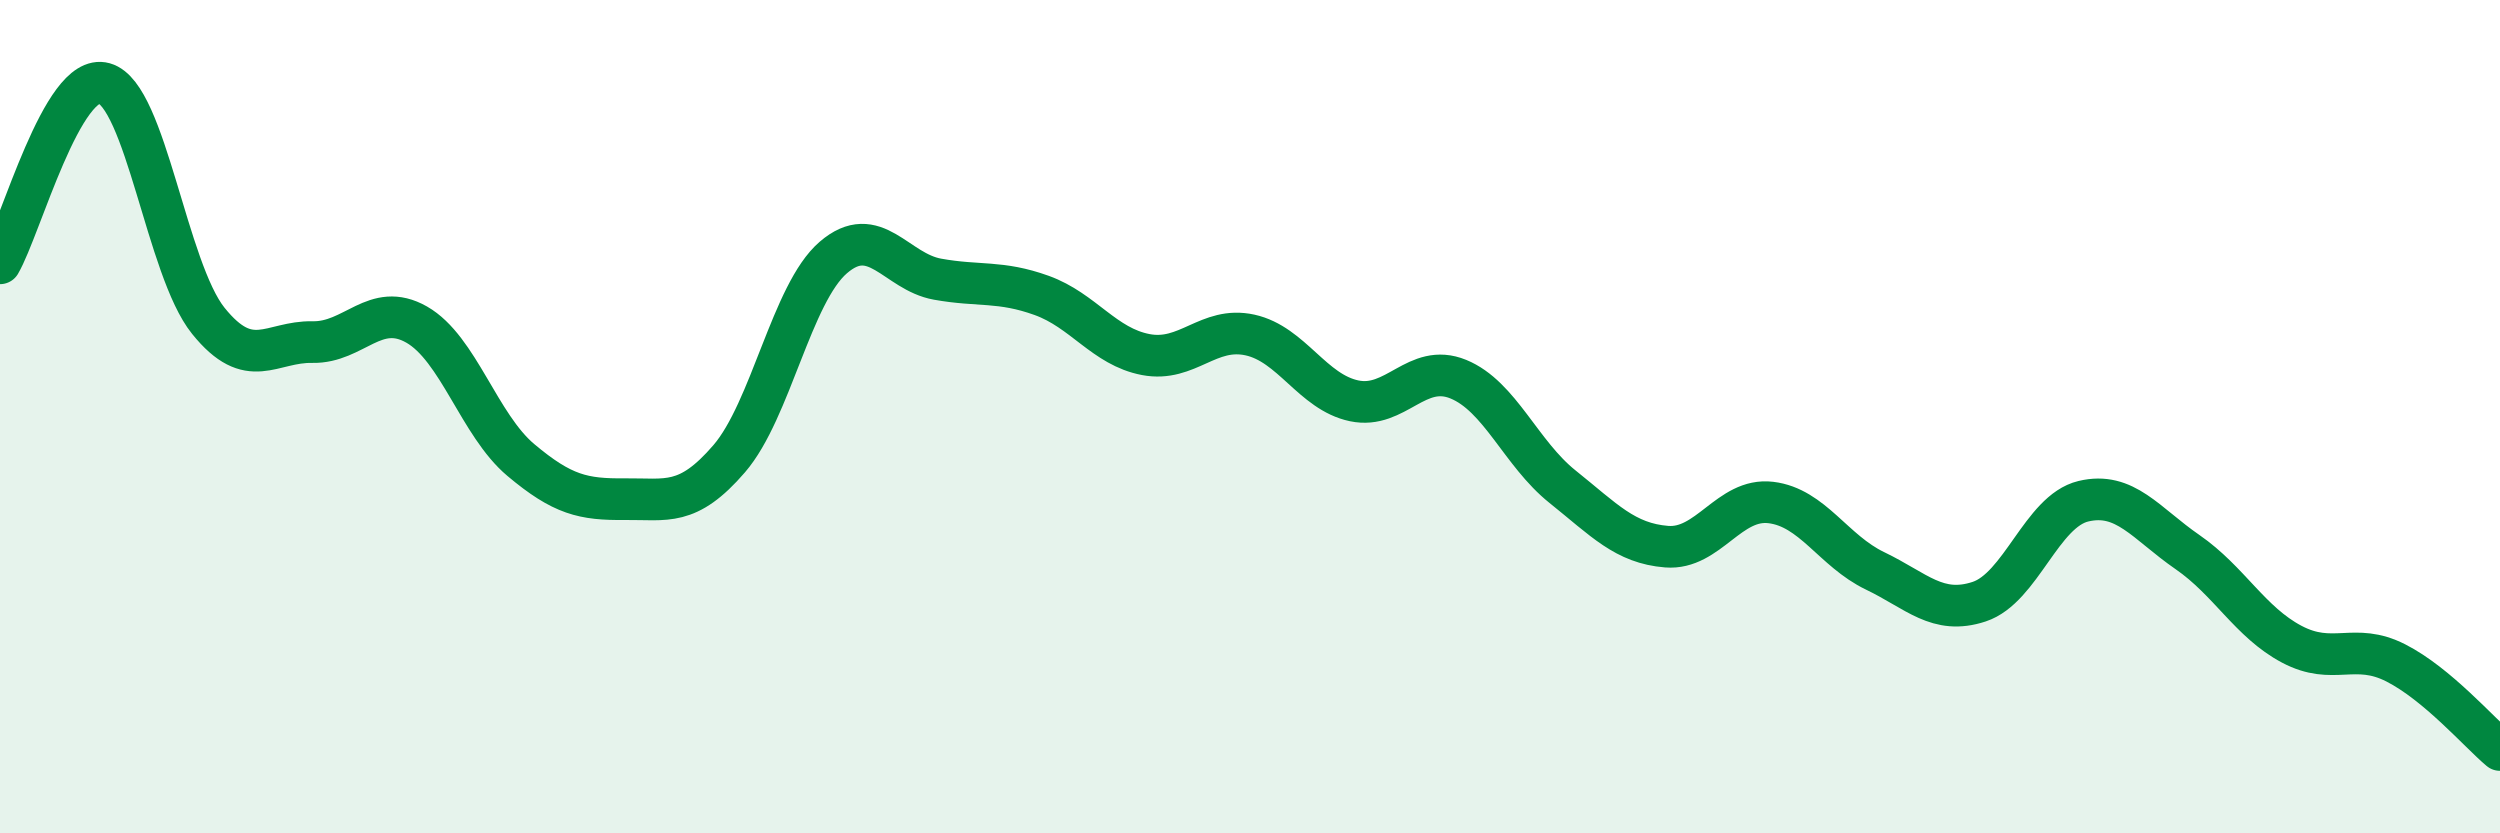 
    <svg width="60" height="20" viewBox="0 0 60 20" xmlns="http://www.w3.org/2000/svg">
      <path
        d="M 0,6.32 C 0.5,5.46 1.5,1.72 2.5,2 C 3.5,2.28 4,6.46 5,7.7 C 6,8.94 6.5,8.19 7.5,8.21 C 8.5,8.23 9,7.22 10,7.79 C 11,8.36 11.5,10.2 12.5,11.04 C 13.5,11.88 14,11.99 15,11.98 C 16,11.97 16.5,12.17 17.5,11.01 C 18.5,9.85 19,7.04 20,6.18 C 21,5.32 21.5,6.52 22.5,6.7 C 23.5,6.88 24,6.73 25,7.09 C 26,7.45 26.5,8.32 27.5,8.51 C 28.5,8.7 29,7.82 30,8.04 C 31,8.26 31.5,9.41 32.5,9.62 C 33.5,9.83 34,8.69 35,9.1 C 36,9.51 36.5,10.88 37.5,11.68 C 38.5,12.48 39,13.04 40,13.12 C 41,13.2 41.5,11.94 42.5,12.06 C 43.5,12.18 44,13.22 45,13.7 C 46,14.18 46.5,14.77 47.5,14.44 C 48.5,14.11 49,12.27 50,12.03 C 51,11.79 51.5,12.56 52.5,13.25 C 53.5,13.94 54,14.93 55,15.46 C 56,15.99 56.5,15.4 57.5,15.91 C 58.5,16.42 59.5,17.58 60,18L60 20L0 20Z"
        fill="#008740"
        opacity="0.1"
        stroke-linecap="round"
        stroke-linejoin="round"
      />
      <path
        d="M 0,6.32 C 0.5,5.46 1.5,1.72 2.5,2 C 3.5,2.28 4,6.46 5,7.7 C 6,8.94 6.5,8.19 7.5,8.21 C 8.5,8.23 9,7.22 10,7.79 C 11,8.36 11.5,10.2 12.5,11.04 C 13.5,11.88 14,11.99 15,11.98 C 16,11.97 16.5,12.17 17.5,11.01 C 18.5,9.85 19,7.04 20,6.18 C 21,5.32 21.5,6.52 22.5,6.7 C 23.5,6.88 24,6.73 25,7.09 C 26,7.45 26.5,8.32 27.5,8.51 C 28.5,8.7 29,7.82 30,8.04 C 31,8.26 31.5,9.41 32.5,9.62 C 33.5,9.83 34,8.69 35,9.1 C 36,9.51 36.5,10.88 37.5,11.68 C 38.5,12.48 39,13.04 40,13.12 C 41,13.2 41.5,11.94 42.5,12.06 C 43.5,12.18 44,13.22 45,13.7 C 46,14.18 46.5,14.77 47.5,14.44 C 48.5,14.11 49,12.27 50,12.03 C 51,11.79 51.5,12.56 52.5,13.25 C 53.5,13.94 54,14.93 55,15.46 C 56,15.99 56.5,15.4 57.5,15.91 C 58.5,16.42 59.5,17.58 60,18"
        stroke="#008740"
        stroke-width="1"
        fill="none"
        stroke-linecap="round"
        stroke-linejoin="round"
      />
    </svg>
  